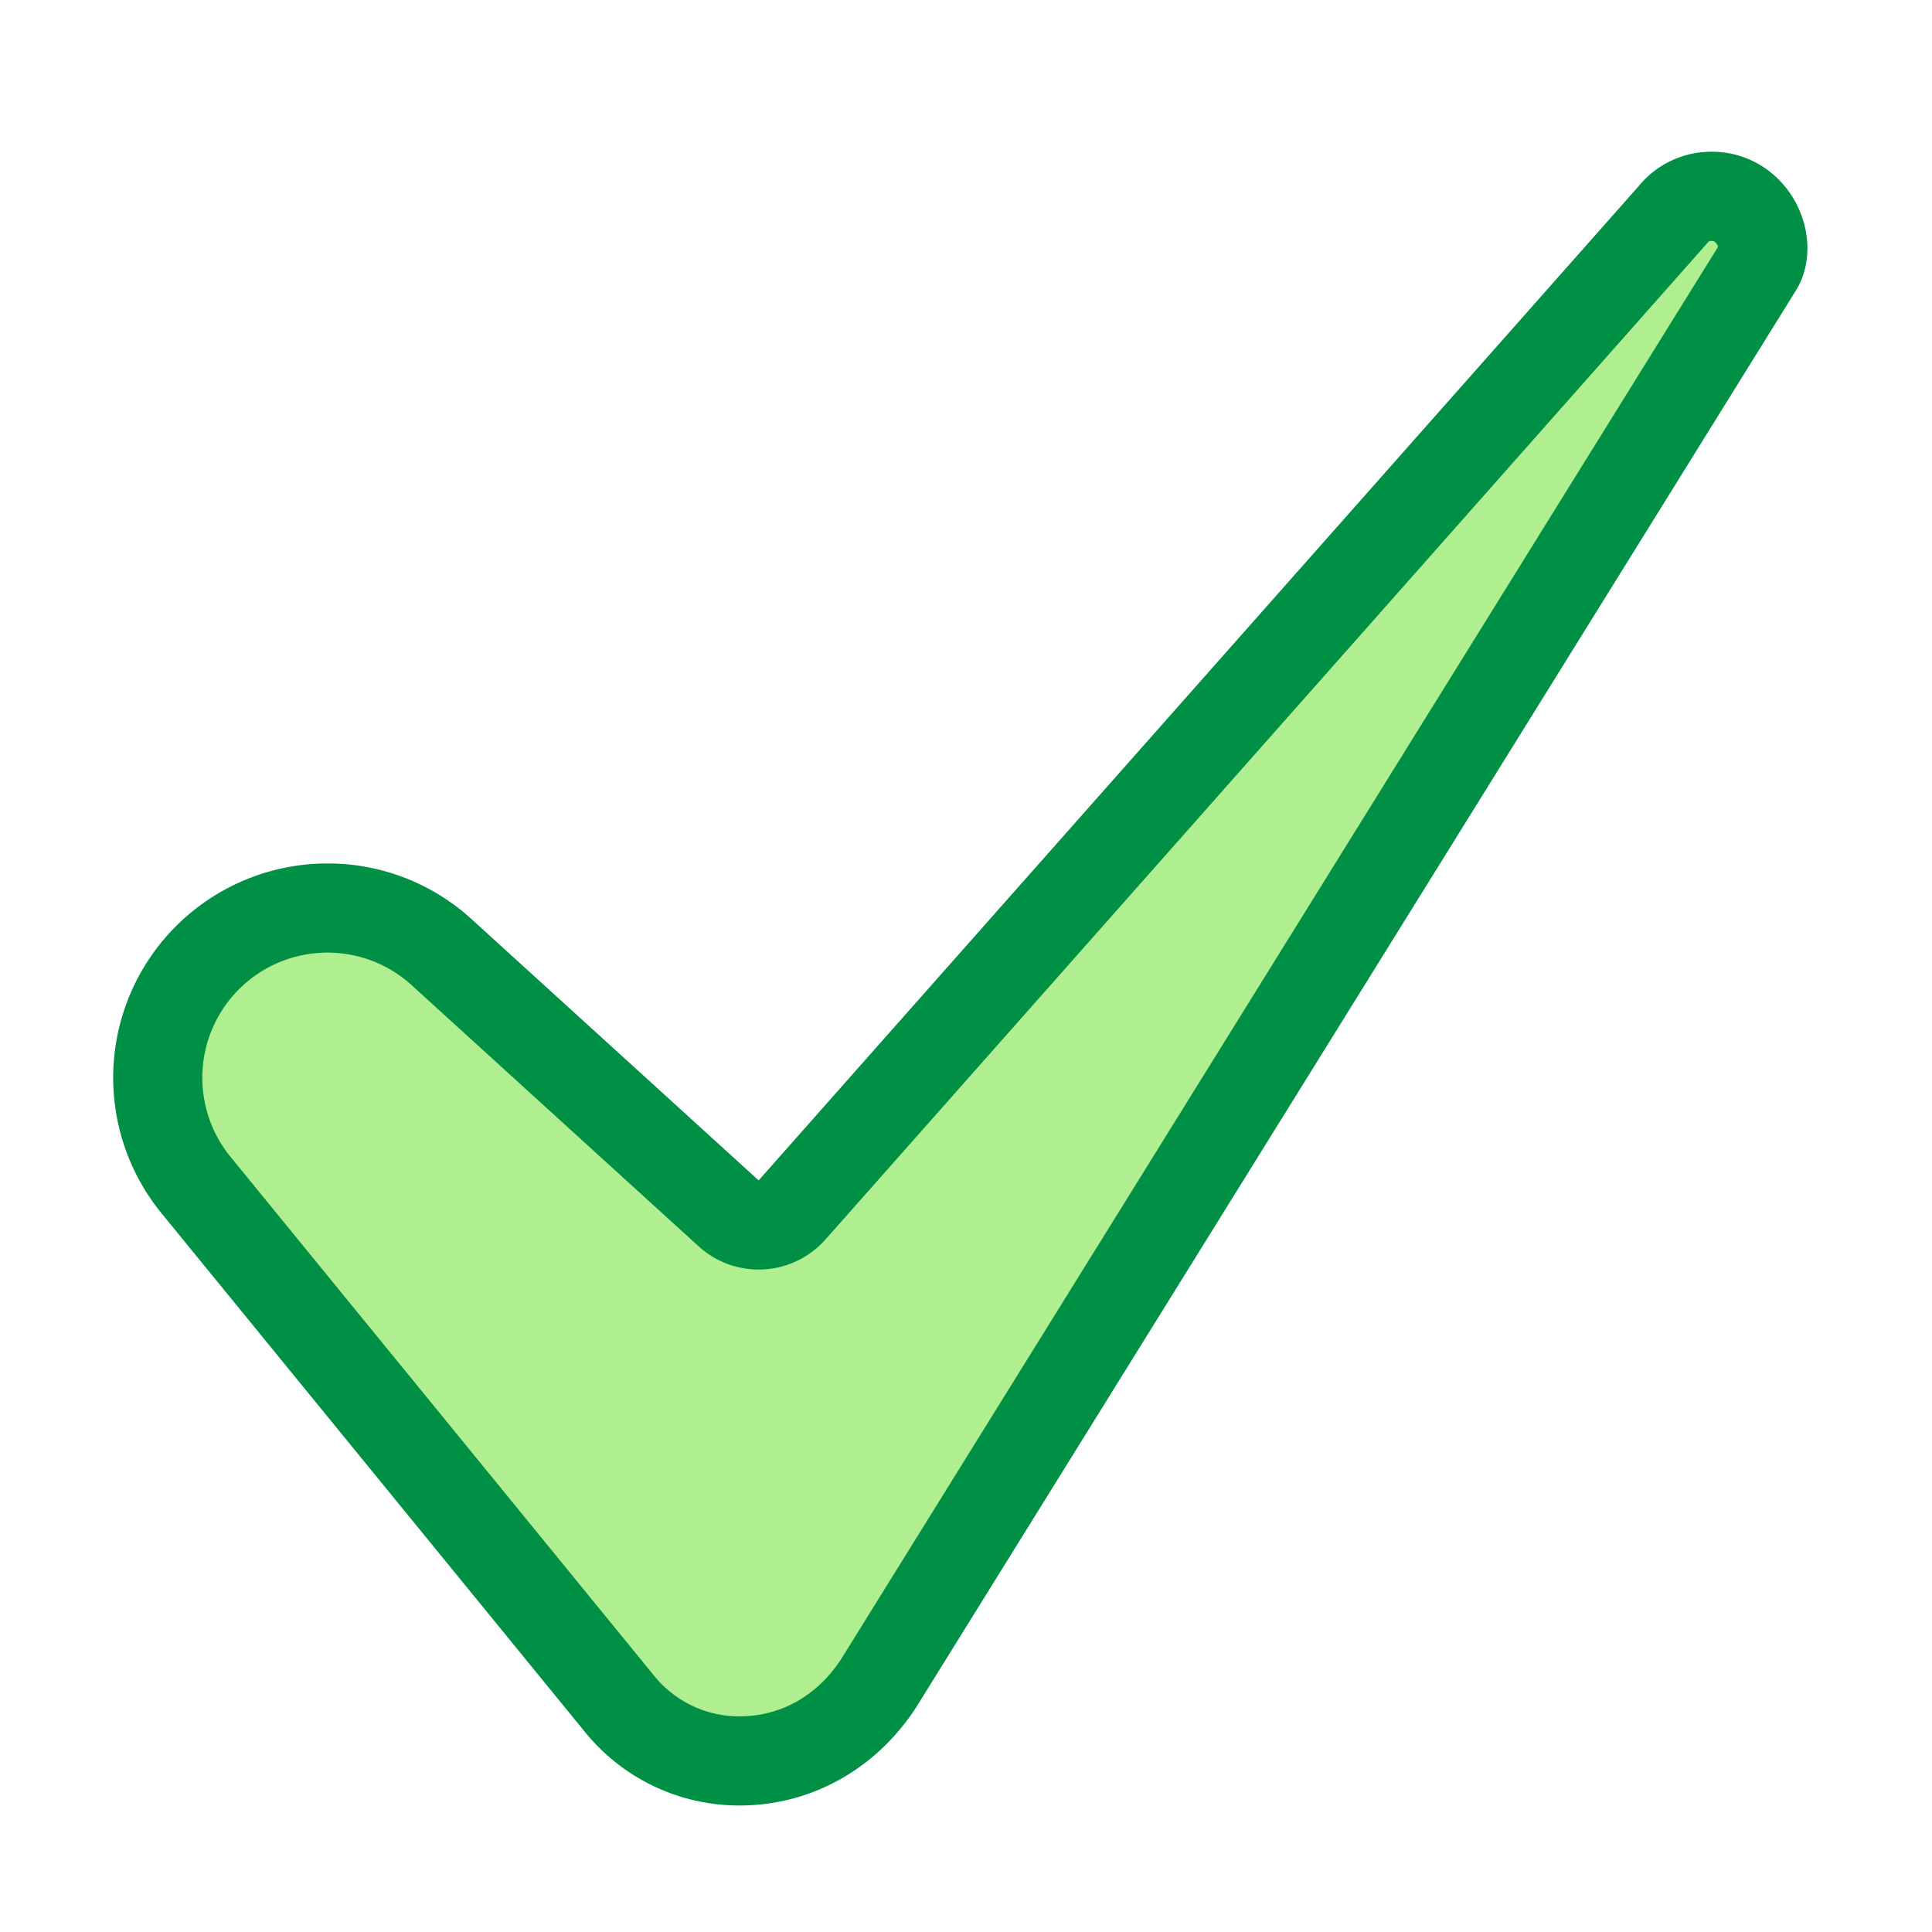 <svg height="512" viewBox="0 0 520 520" width="512" xmlns="http://www.w3.org/2000/svg"><g id="_7-Check" data-name="7-Check"><path d="m199.078 473.954a41.224 41.224 0 0 1 -32.441-15.5l-113.88-139.504a45.67 45.67 0 0 1 33.929-74.529c.489-.015.981-.023 1.471-.023a45.552 45.552 0 0 1 30.717 11.892l77.239 70.288a12 12 0 0 0 8.076 3.125q.324 0 .648-.018a12 12 0 0 0 8.339-4.029l236.835-267.589q.156-.177.306-.36a13.234 13.234 0 0 1 9.441-4.839c.318-.021.646-.033.973-.033a13.222 13.222 0 0 1 9.125 3.592c4.524 4.189 6 11.326 3.227 15.586-.047.072-236.657 381.132-236.657 381.132-8.138 12.428-20.89 19.988-35 20.746-.782.042-1.57.063-2.344.063z" fill="#b0ef8f"/><path d="m460.734 64.835a1.245 1.245 0 0 1 .969.4 2.69 2.69 0 0 1 .705 1.218l-236.1 380.234c-6.109 9.264-15.169 14.668-25.532 15.224-.568.031-1.141.046-1.705.046a29.43 29.43 0 0 1 -23.143-11.09l-113.88-139.5a33.671 33.671 0 0 1 25.012-54.952q.549-.017 1.1-.017a33.575 33.575 0 0 1 22.642 8.768l77.239 70.287a24 24 0 0 0 16.152 6.25c.431 0 .864-.012 1.3-.035a24.005 24.005 0 0 0 16.677-8.059l236.83-267.589q.314-.354.613-.72a1.169 1.169 0 0 1 .954-.459c.057 0 .114-.006.17-.006m0-24c-.6 0-1.2.02-1.8.062a25.176 25.176 0 0 0 -17.9 9.217l-236.847 267.586-77.239-70.288a57.38 57.38 0 0 0 -38.795-15.012q-.923 0-1.85.029a57.67 57.67 0 0 0 -42.845 94.111l113.881 139.5a53.451 53.451 0 0 0 41.736 19.913q1.486 0 2.987-.08c18.021-.968 34.224-10.531 44.484-26.284l236.589-381.027c5.968-9.161 3.715-22.751-5.129-30.94a25.231 25.231 0 0 0 -17.279-6.787z" fill="#009045"/></g></svg>